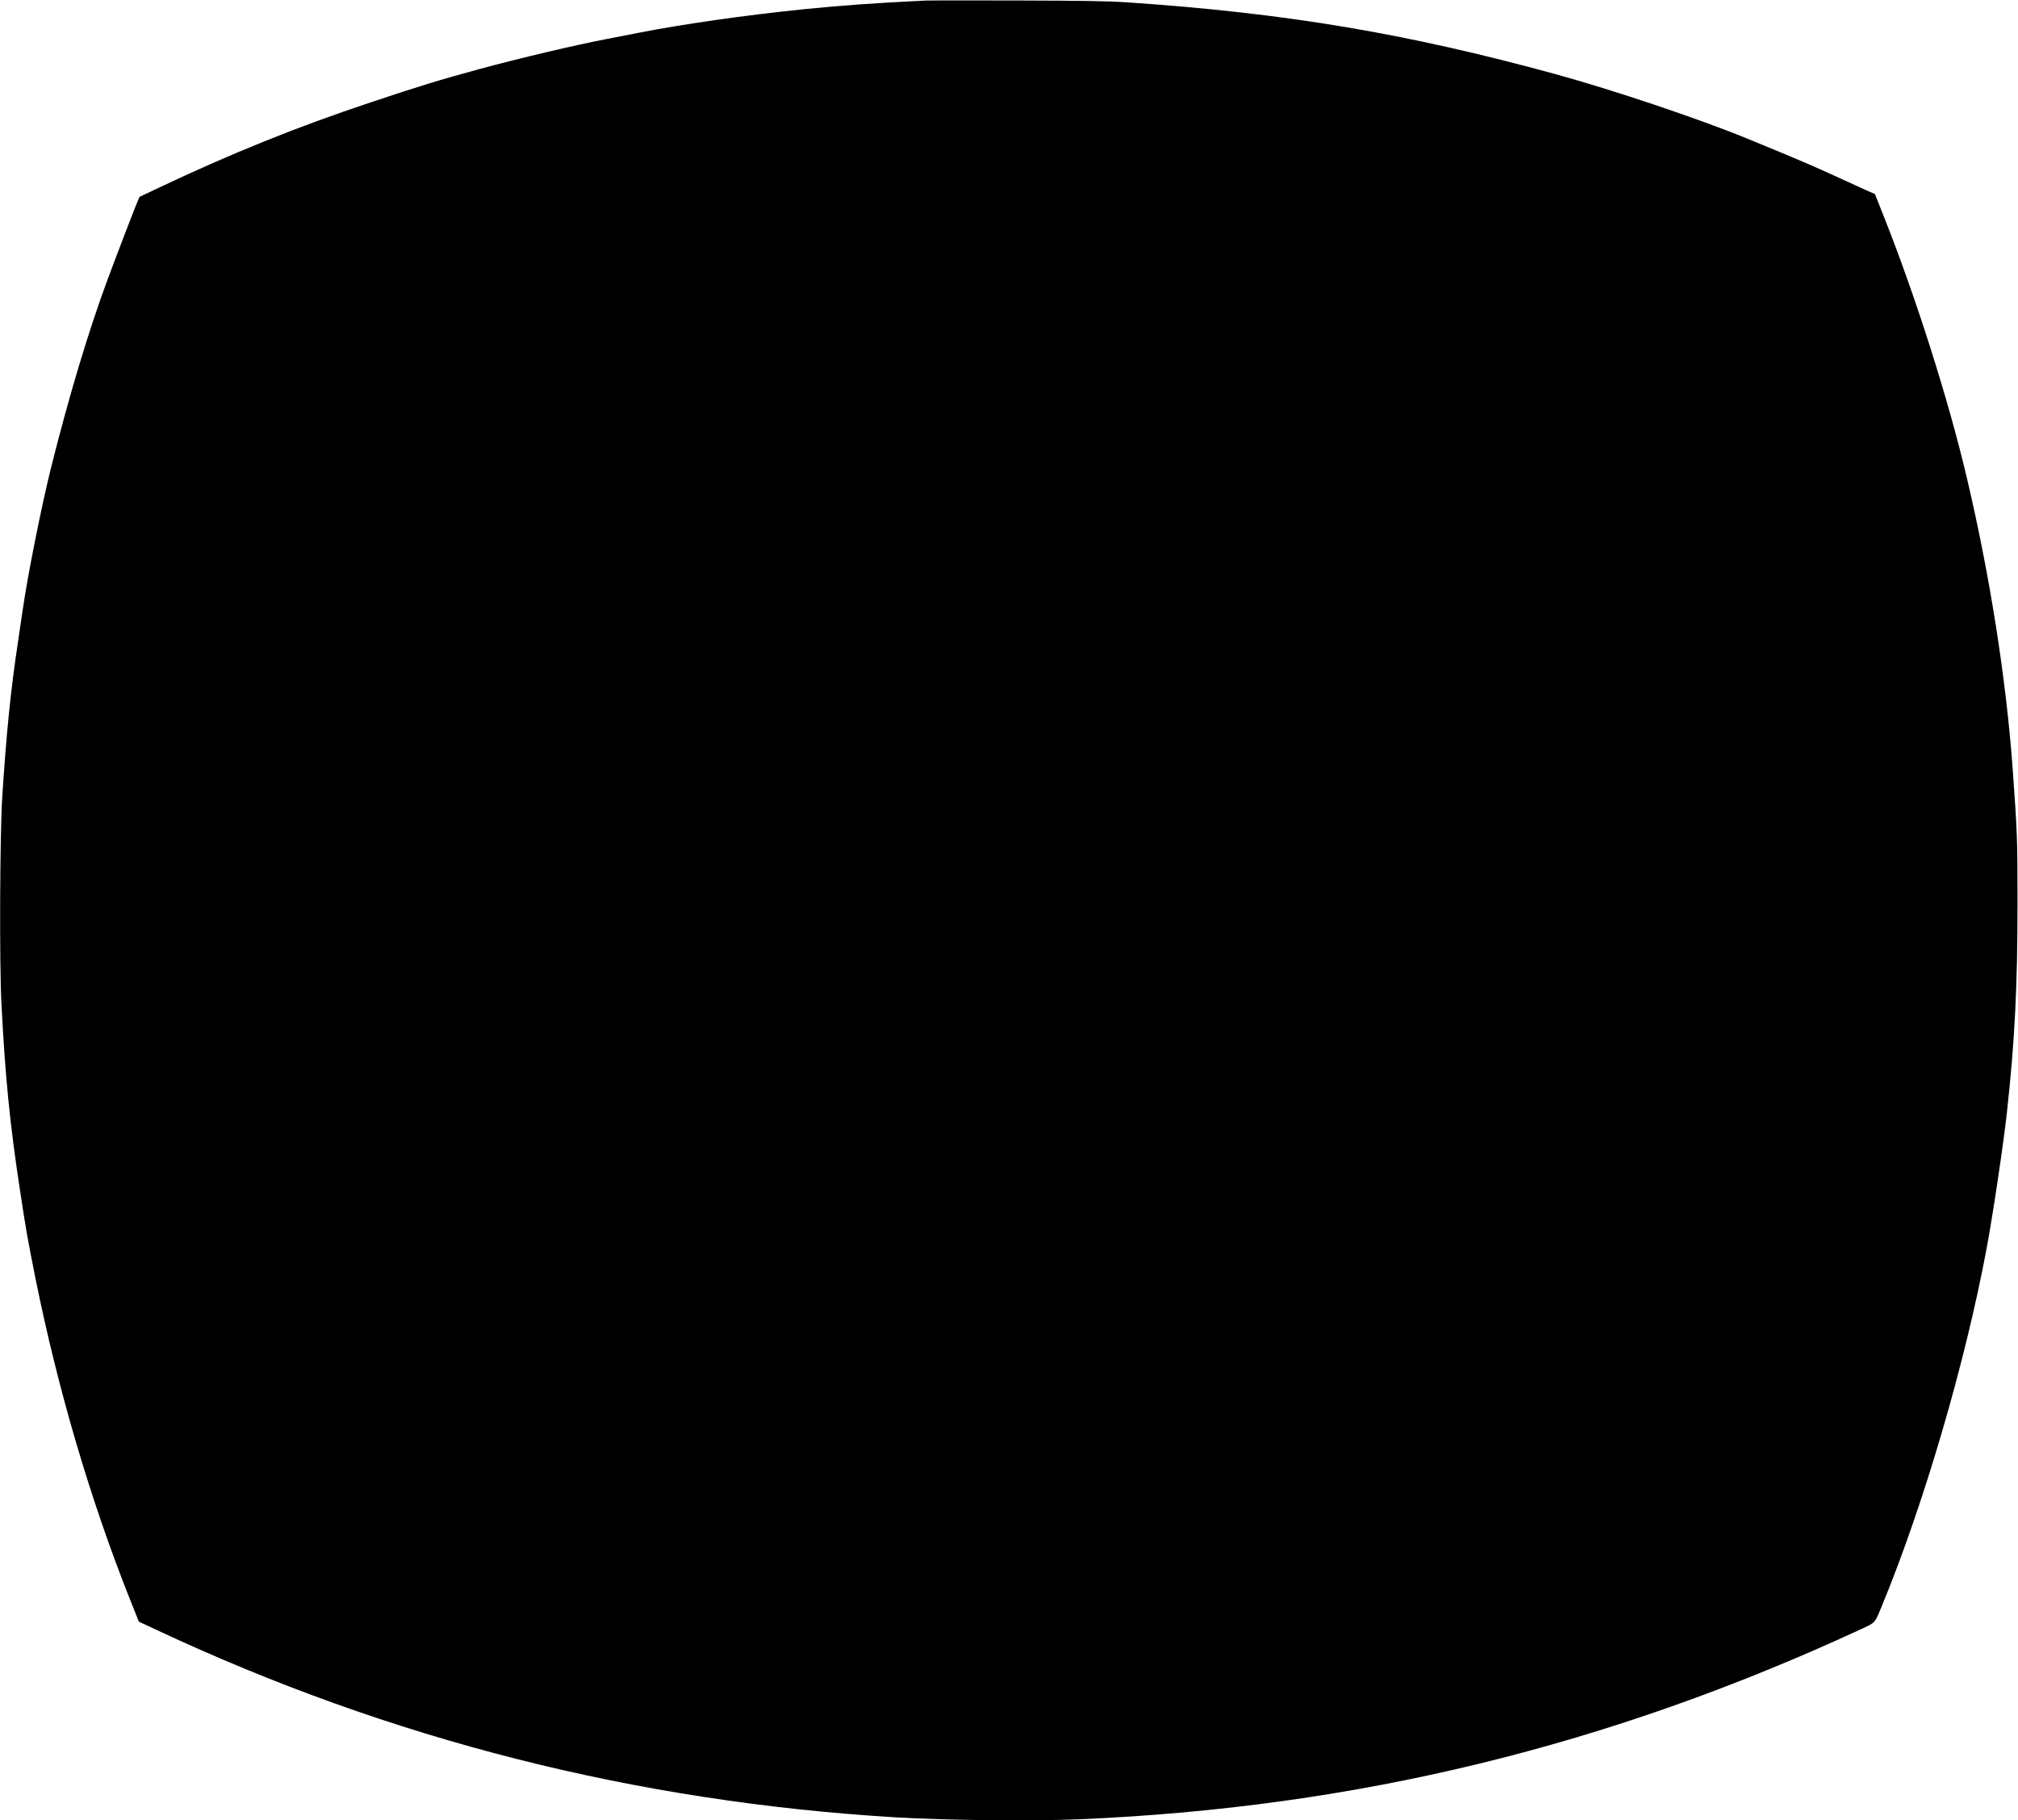 <?xml version="1.0" encoding="UTF-8" standalone="yes"?>
<svg version="1.0" xmlns="http://www.w3.org/2000/svg" width="2084" height="1880" viewBox="0 0 2084 1880" preserveAspectRatio="xMidYMid meet">
  <g transform="translate(0,1880) scale(0.1,-0.1)" fill="#000000" stroke="none">
    <path d="M9550 18794 c-530 -26 -855 -50 -1246 -89 -609 -62 -1259 -155 -1710
-244 -110 -22 -262 -51 -339 -66 -305 -58 -897 -198 -1292 -305 -439 -120
-619 -175 -1128 -345 -772 -257 -1443 -528 -2197 -885 l-197 -93 -32 -76 c-38
-93 -205 -527 -301 -786 -195 -528 -394 -1191 -577 -1920 -102 -409 -241
-1104 -296 -1480 -14 -99 -37 -252 -50 -340 -75 -496 -119 -937 -162 -1600
-24 -386 -30 -1714 -8 -2133 38 -746 87 -1242 191 -1922 64 -421 76 -492 159
-907 230 -1144 570 -2302 982 -3334 l87 -218 186 -87 c2422 -1133 4938 -1771
7625 -1934 526 -31 1416 -41 1905 -20 2856 122 5455 754 8064 1961 156 72 145
60 219 239 433 1049 859 2503 1081 3685 64 340 175 1083 211 1410 82 747 110
1305 110 2175 0 657 -3 724 -50 1380 -69 940 -236 2000 -475 3012 -189 802
-521 1846 -848 2673 l-99 250 -119 53 c-65 30 -220 100 -344 157 -124 57 -331
147 -460 200 -129 53 -309 127 -400 165 -492 202 -1382 501 -1975 664 -1543
422 -2785 631 -4430 742 -189 13 -430 17 -1130 19 -489 1 -919 1 -955 -1z"/>
  </g>
</svg>